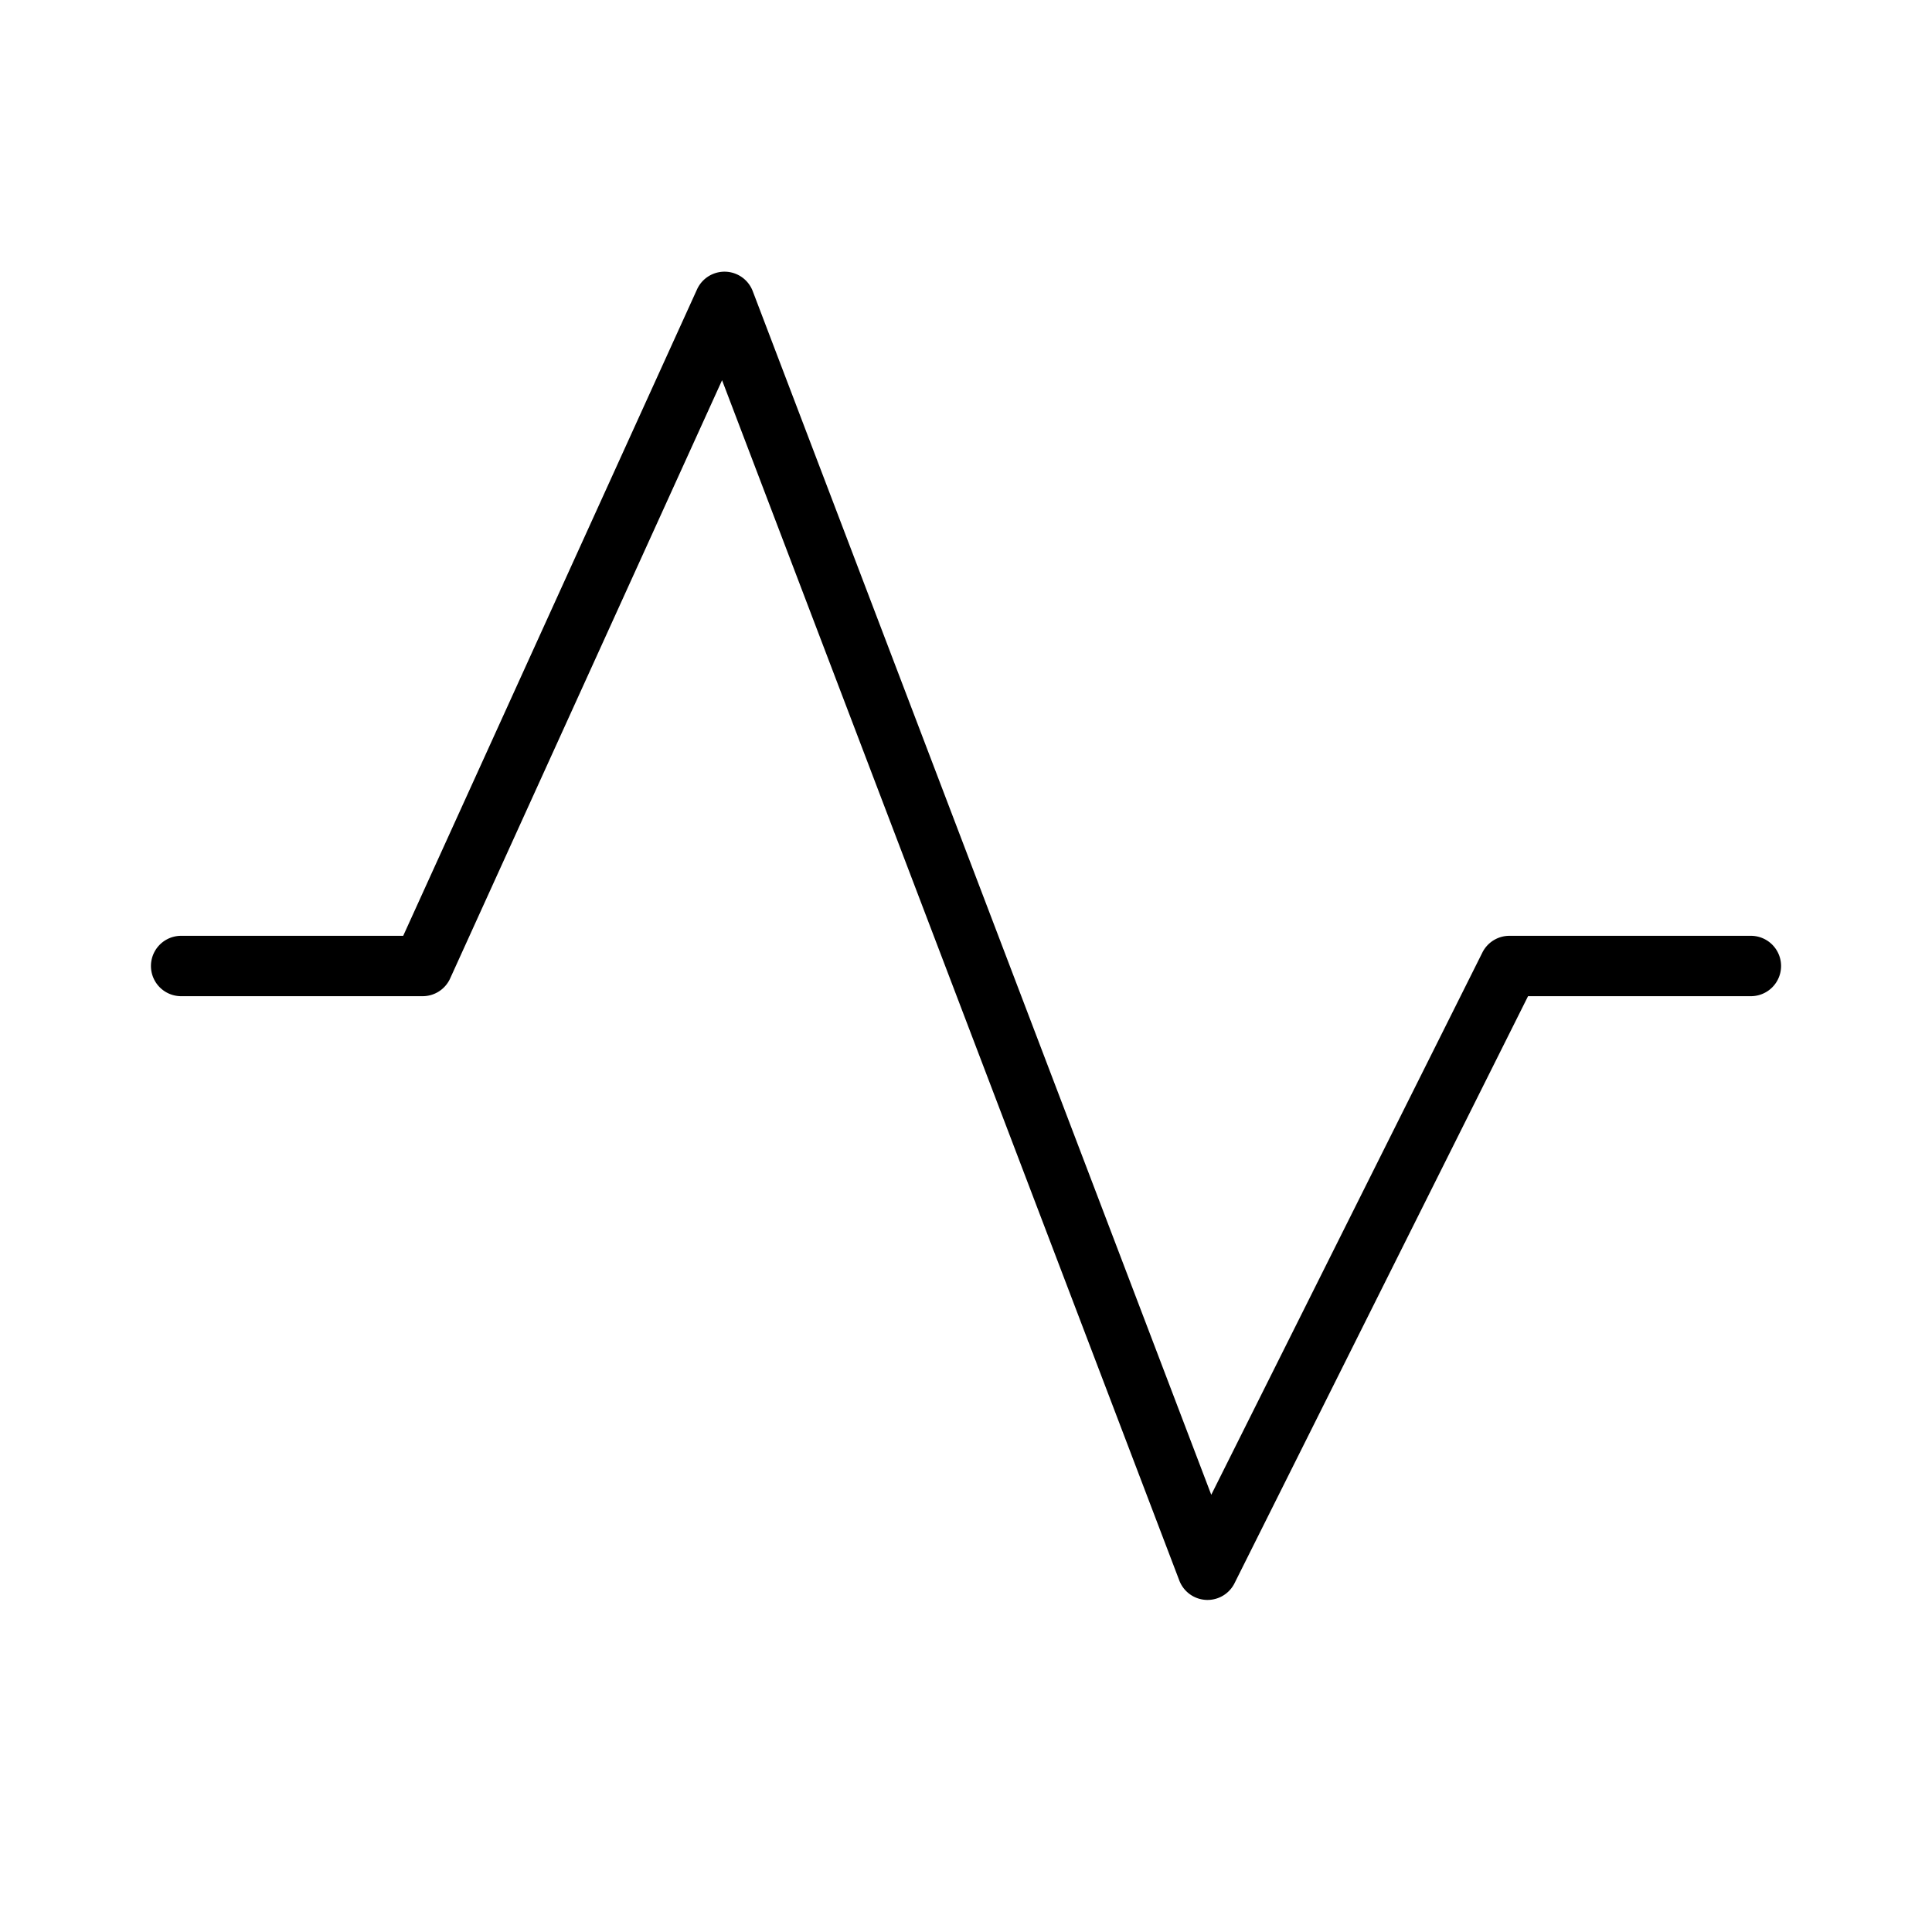 <?xml version="1.0" encoding="utf-8"?><!-- Uploaded to: SVG Repo, www.svgrepo.com, Generator: SVG Repo Mixer Tools -->
<svg fill="#000000" width="800px" height="800px" viewBox="0 0 256 256" id="Flat" xmlns="http://www.w3.org/2000/svg">
  <path d="M160.003,212c-.066,0-.133-.001-.2-.005a4.001,4.001,0,0,1-3.539-2.571L95.677,50.382,59.644,129.655A4.001,4.001,0,0,1,56.002,132h-32a4,4,0,0,1,0-8H53.427L92.361,38.345a4,4,0,0,1,7.38.231l60.757,159.489,35.927-71.853A4.001,4.001,0,0,1,200.002,124h32a4,4,0,0,1,0,8H202.474l-38.894,77.789A4.002,4.002,0,0,1,160.003,212Z"/>
</svg>